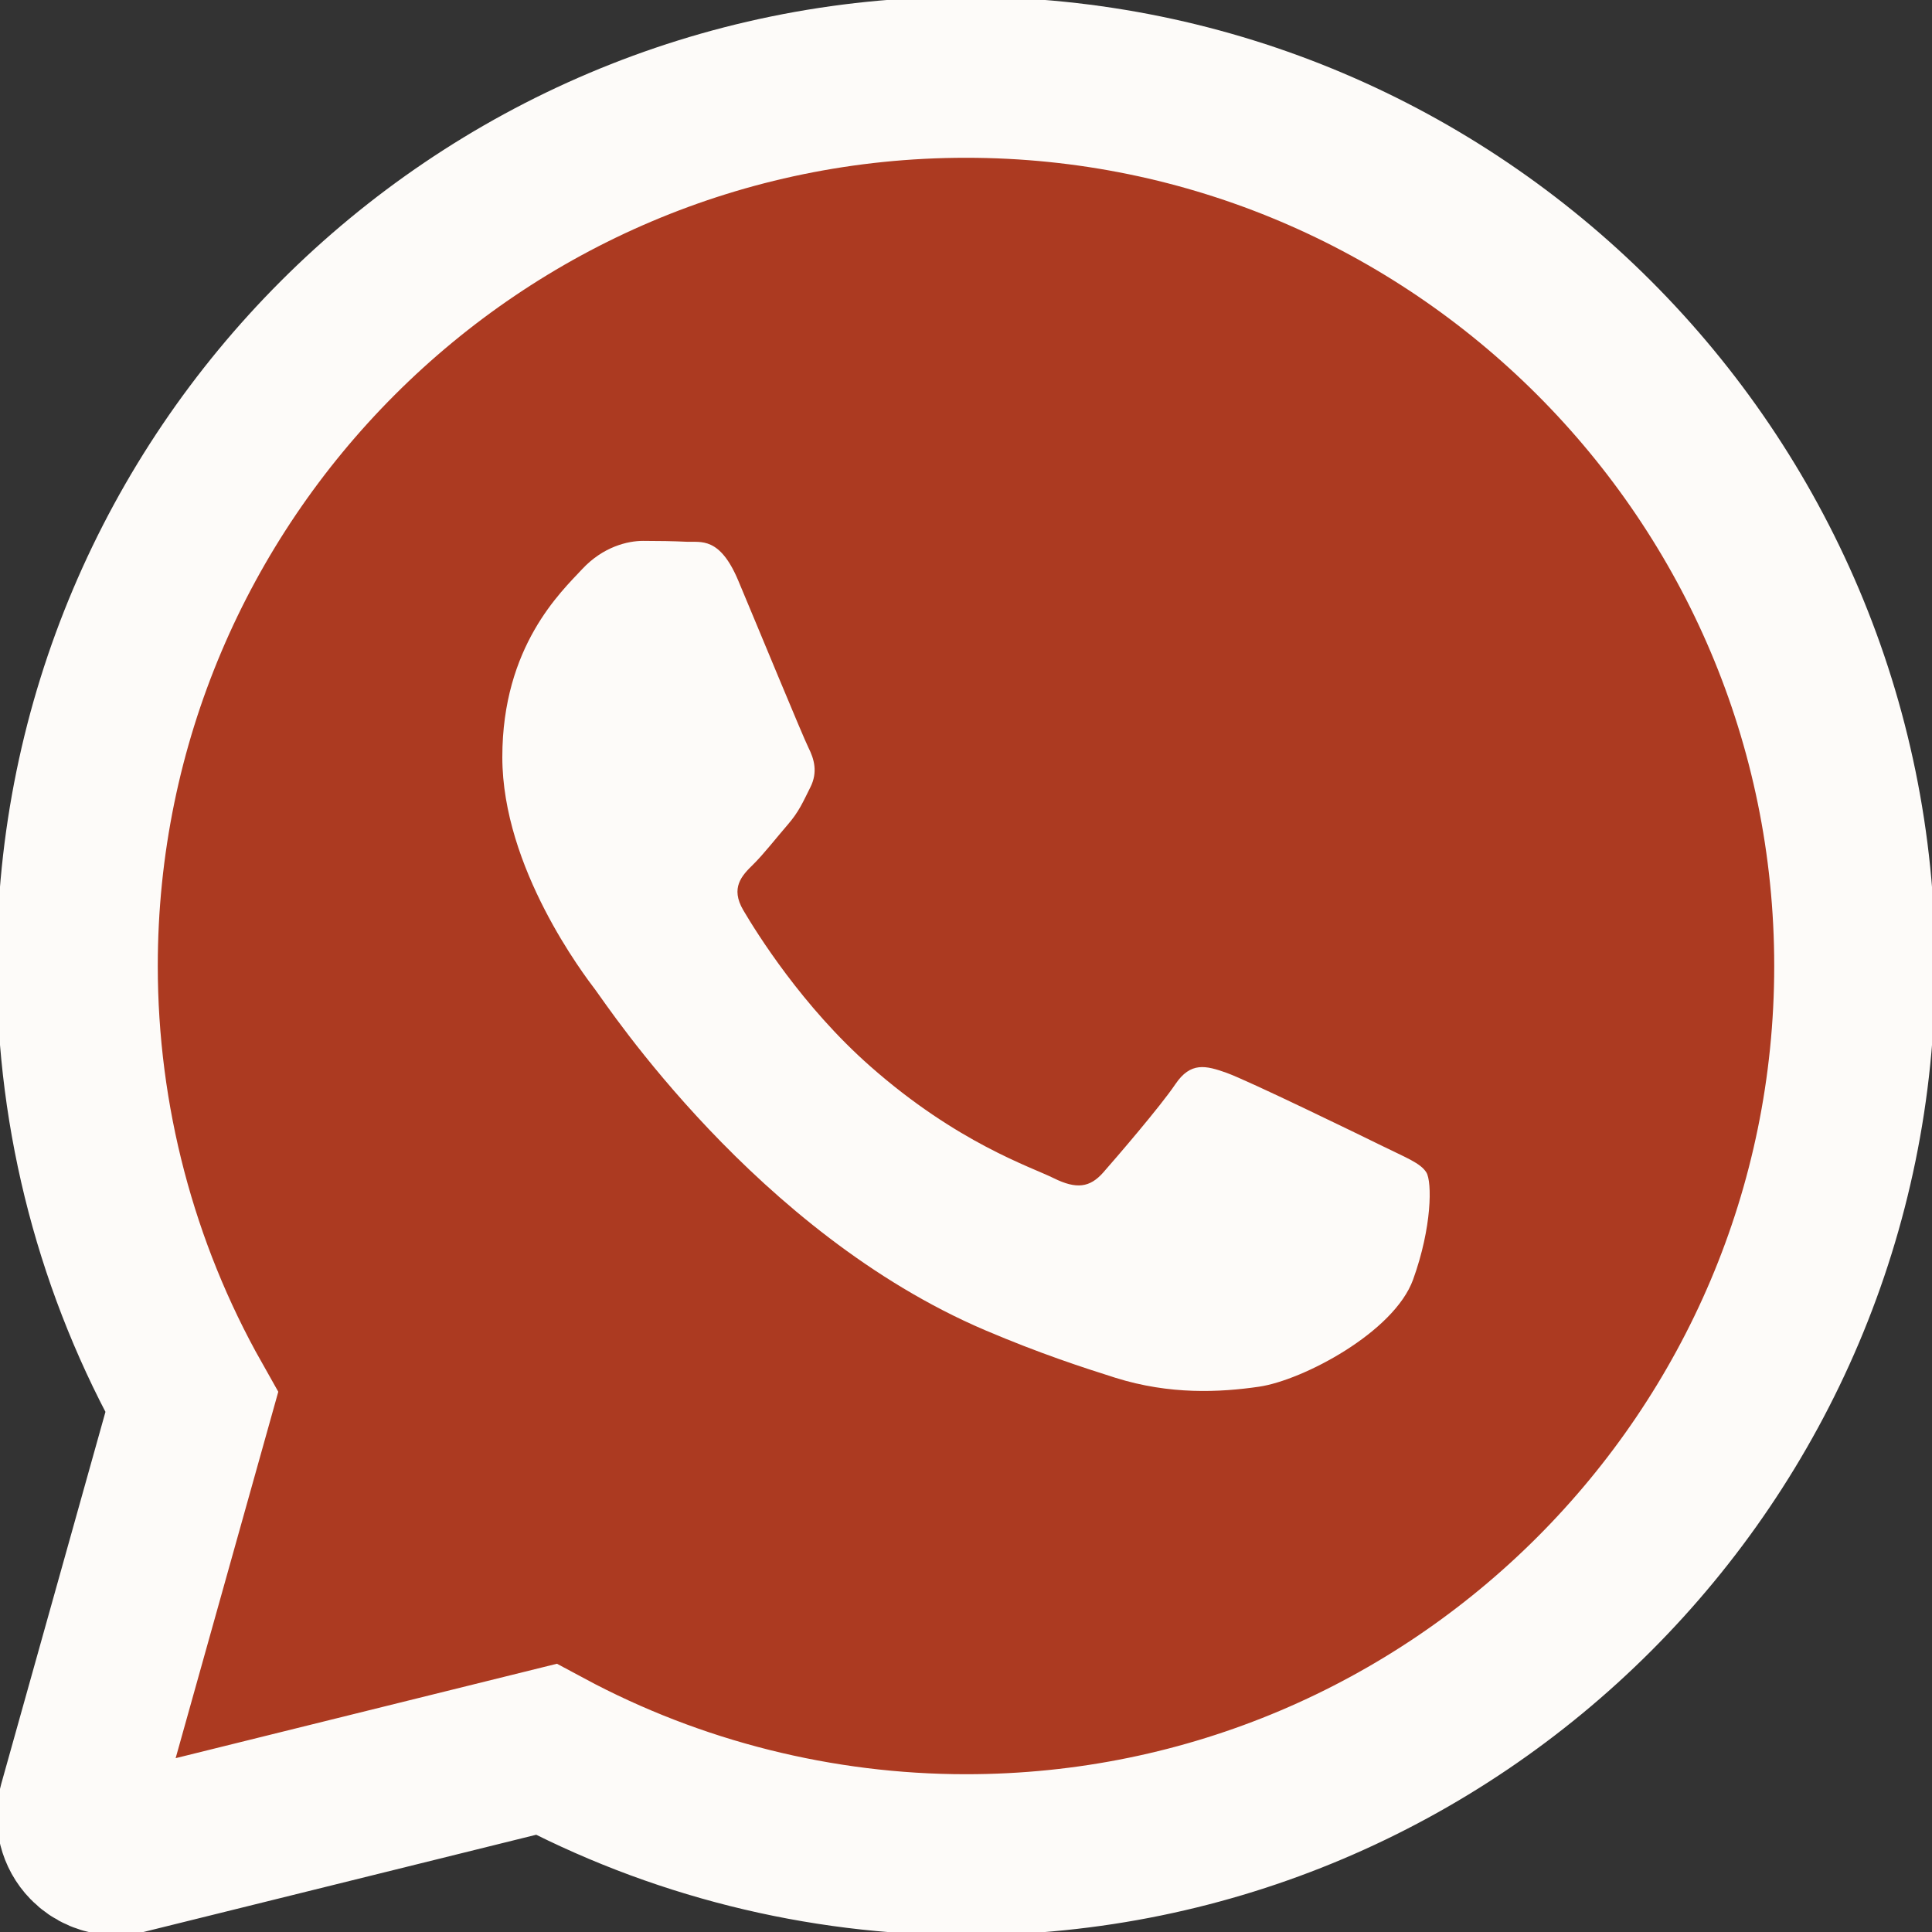 <?xml version="1.0" encoding="UTF-8"?> <svg xmlns="http://www.w3.org/2000/svg" width="24" height="24" viewBox="0 0 24 24" fill="none"><rect x="0" y="0" width="24" height="24" fill="#333333" stroke="none"/> <g clip-path="url(#clip0_755_1470)"> <path d="M12 0.96C5.913 0.96 0.96 5.913 0.96 12C0.96 13.901 1.451 15.77 2.382 17.419L0.978 22.431C0.932 22.595 0.976 22.772 1.095 22.894C1.187 22.989 1.312 23.04 1.44 23.04C1.478 23.04 1.517 23.035 1.555 23.026L6.785 21.731C8.382 22.588 10.181 23.04 12 23.04C18.087 23.04 23.04 18.088 23.04 12C23.04 5.913 18.087 0.96 12 0.96Z" fill="#AC3A21" stroke="#FDFBF9" stroke-width="2"></path> <path d="M17.554 15.895C17.318 16.549 16.185 17.146 15.641 17.226C15.152 17.297 14.534 17.328 13.855 17.115C13.444 16.985 12.916 16.813 12.239 16.525C9.396 15.312 7.54 12.486 7.398 12.299C7.256 12.112 6.24 10.782 6.24 9.405C6.24 8.027 6.972 7.35 7.232 7.07C7.493 6.79 7.799 6.719 7.988 6.719C8.178 6.719 8.366 6.722 8.532 6.73C8.706 6.738 8.94 6.664 9.17 7.21C9.406 7.771 9.973 9.148 10.043 9.288C10.114 9.429 10.161 9.592 10.067 9.779C9.973 9.966 9.926 10.082 9.784 10.246C9.642 10.41 9.486 10.611 9.358 10.737C9.216 10.876 9.069 11.027 9.234 11.308C9.399 11.588 9.968 12.504 10.811 13.246C11.893 14.2 12.807 14.495 13.09 14.636C13.373 14.776 13.539 14.752 13.704 14.566C13.869 14.378 14.412 13.748 14.601 13.468C14.79 13.188 14.979 13.235 15.239 13.328C15.499 13.421 16.892 14.098 17.176 14.238C17.459 14.378 17.648 14.448 17.719 14.565C17.79 14.681 17.79 15.242 17.554 15.895Z" fill="#FDFBF9"></path> </g> <defs> <clipPath id="clip0_755_1470"> <rect width="24" height="24" fill="white"></rect> </clipPath> </defs> </svg> 